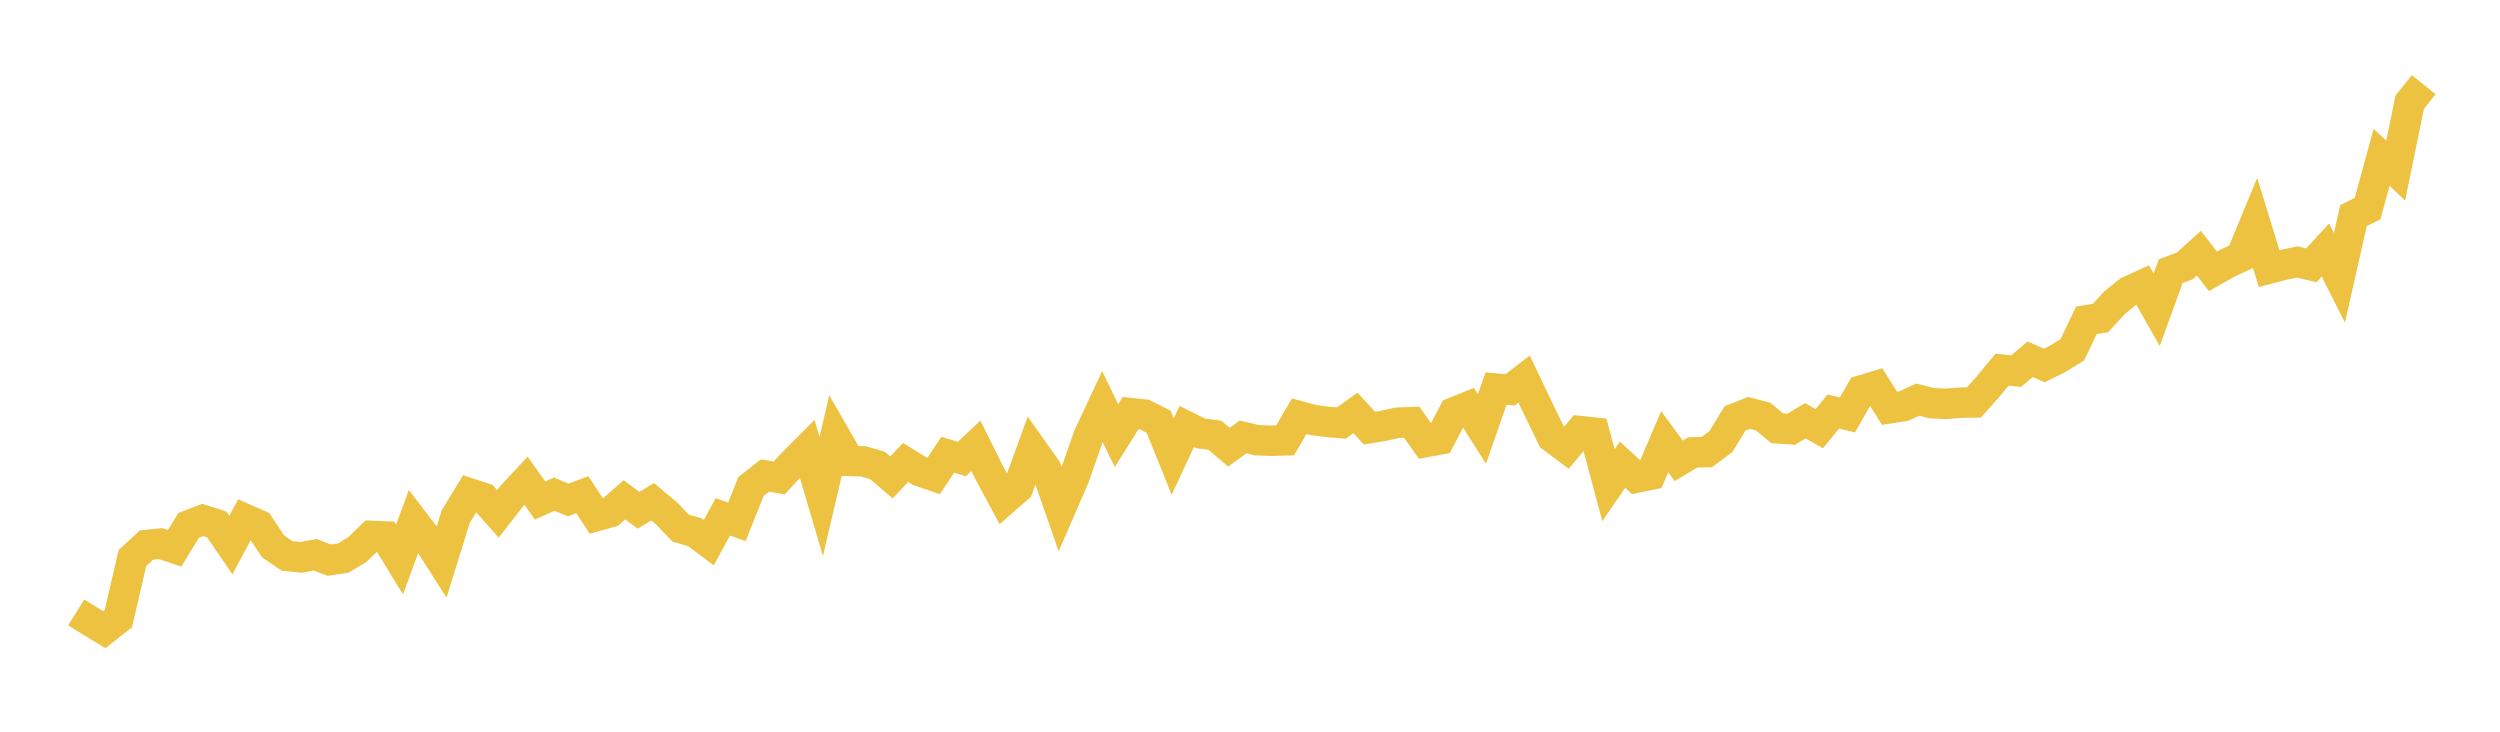 <svg width="164" height="48" xmlns="http://www.w3.org/2000/svg" xmlns:xlink="http://www.w3.org/1999/xlink"><path fill="none" stroke="rgb(237,194,64)" stroke-width="2" d="M5,40.172L5.922,40.748L6.844,41.307L7.766,40.579L8.689,36.6L9.611,35.758L10.533,35.661L11.455,35.969L12.377,34.462L13.299,34.111L14.222,34.407L15.144,35.755L16.066,34.039L16.988,34.448L17.91,35.84L18.832,36.469L19.754,36.564L20.677,36.392L21.599,36.746L22.521,36.608L23.443,36.05L24.365,35.157L25.287,35.195L26.21,36.708L27.132,34.196L28.054,35.404L28.976,36.85L29.898,33.884L30.82,32.372L31.743,32.674L32.665,33.709L33.587,32.521L34.509,31.536L35.431,32.834L36.353,32.419L37.275,32.797L38.198,32.453L39.12,33.853L40.042,33.596L40.964,32.787L41.886,33.477L42.808,32.914L43.731,33.686L44.653,34.646L45.575,34.911L46.497,35.596L47.419,33.905L48.341,34.232L49.263,31.915L50.186,31.192L51.108,31.355L52.03,30.372L52.952,29.448L53.874,32.567L54.796,28.625L55.719,30.236L56.641,30.267L57.563,30.535L58.485,31.317L59.407,30.338L60.329,30.907L61.251,31.223L62.174,29.83L63.096,30.115L64.018,29.243L64.94,31.099L65.862,32.808L66.784,32.002L67.707,29.464L68.629,30.765L69.551,33.42L70.473,31.297L71.395,28.644L72.317,26.67L73.24,28.577L74.162,27.103L75.084,27.2L76.006,27.665L76.928,29.947L77.85,27.978L78.772,28.433L79.695,28.549L80.617,29.336L81.539,28.666L82.461,28.881L83.383,28.911L84.305,28.886L85.228,27.302L86.15,27.553L87.072,27.677L87.994,27.751L88.916,27.086L89.838,28.085L90.76,27.932L91.683,27.729L92.605,27.696L93.527,28.997L94.449,28.829L95.371,27.056L96.293,26.683L97.216,28.141L98.138,25.492L99.06,25.573L99.982,24.867L100.904,26.805L101.826,28.693L102.749,29.385L103.671,28.281L104.593,28.381L105.515,31.83L106.437,30.484L107.359,31.332L108.281,31.142L109.204,28.978L110.126,30.234L111.048,29.679L111.97,29.655L112.892,28.962L113.814,27.457L114.737,27.091L115.659,27.325L116.581,28.093L117.503,28.158L118.425,27.601L119.347,28.122L120.269,26.996L121.192,27.219L122.114,25.609L123.036,25.334L123.958,26.784L124.88,26.642L125.802,26.215L126.725,26.45L127.647,26.494L128.569,26.415L129.491,26.4L130.413,25.362L131.335,24.251L132.257,24.344L133.18,23.568L134.102,23.975L135.024,23.52L135.946,22.943L136.868,21.013L137.79,20.864L138.713,19.859L139.635,19.113L140.557,18.693L141.479,20.322L142.401,17.784L143.323,17.446L144.246,16.61L145.168,17.801L146.09,17.278L147.012,16.845L147.934,14.619L148.856,17.619L149.778,17.379L150.701,17.185L151.623,17.407L152.545,16.402L153.467,18.229L154.389,14.141L155.311,13.69L156.234,10.321L157.156,11.193L158.078,6.701L159,5.558"></path></svg>
